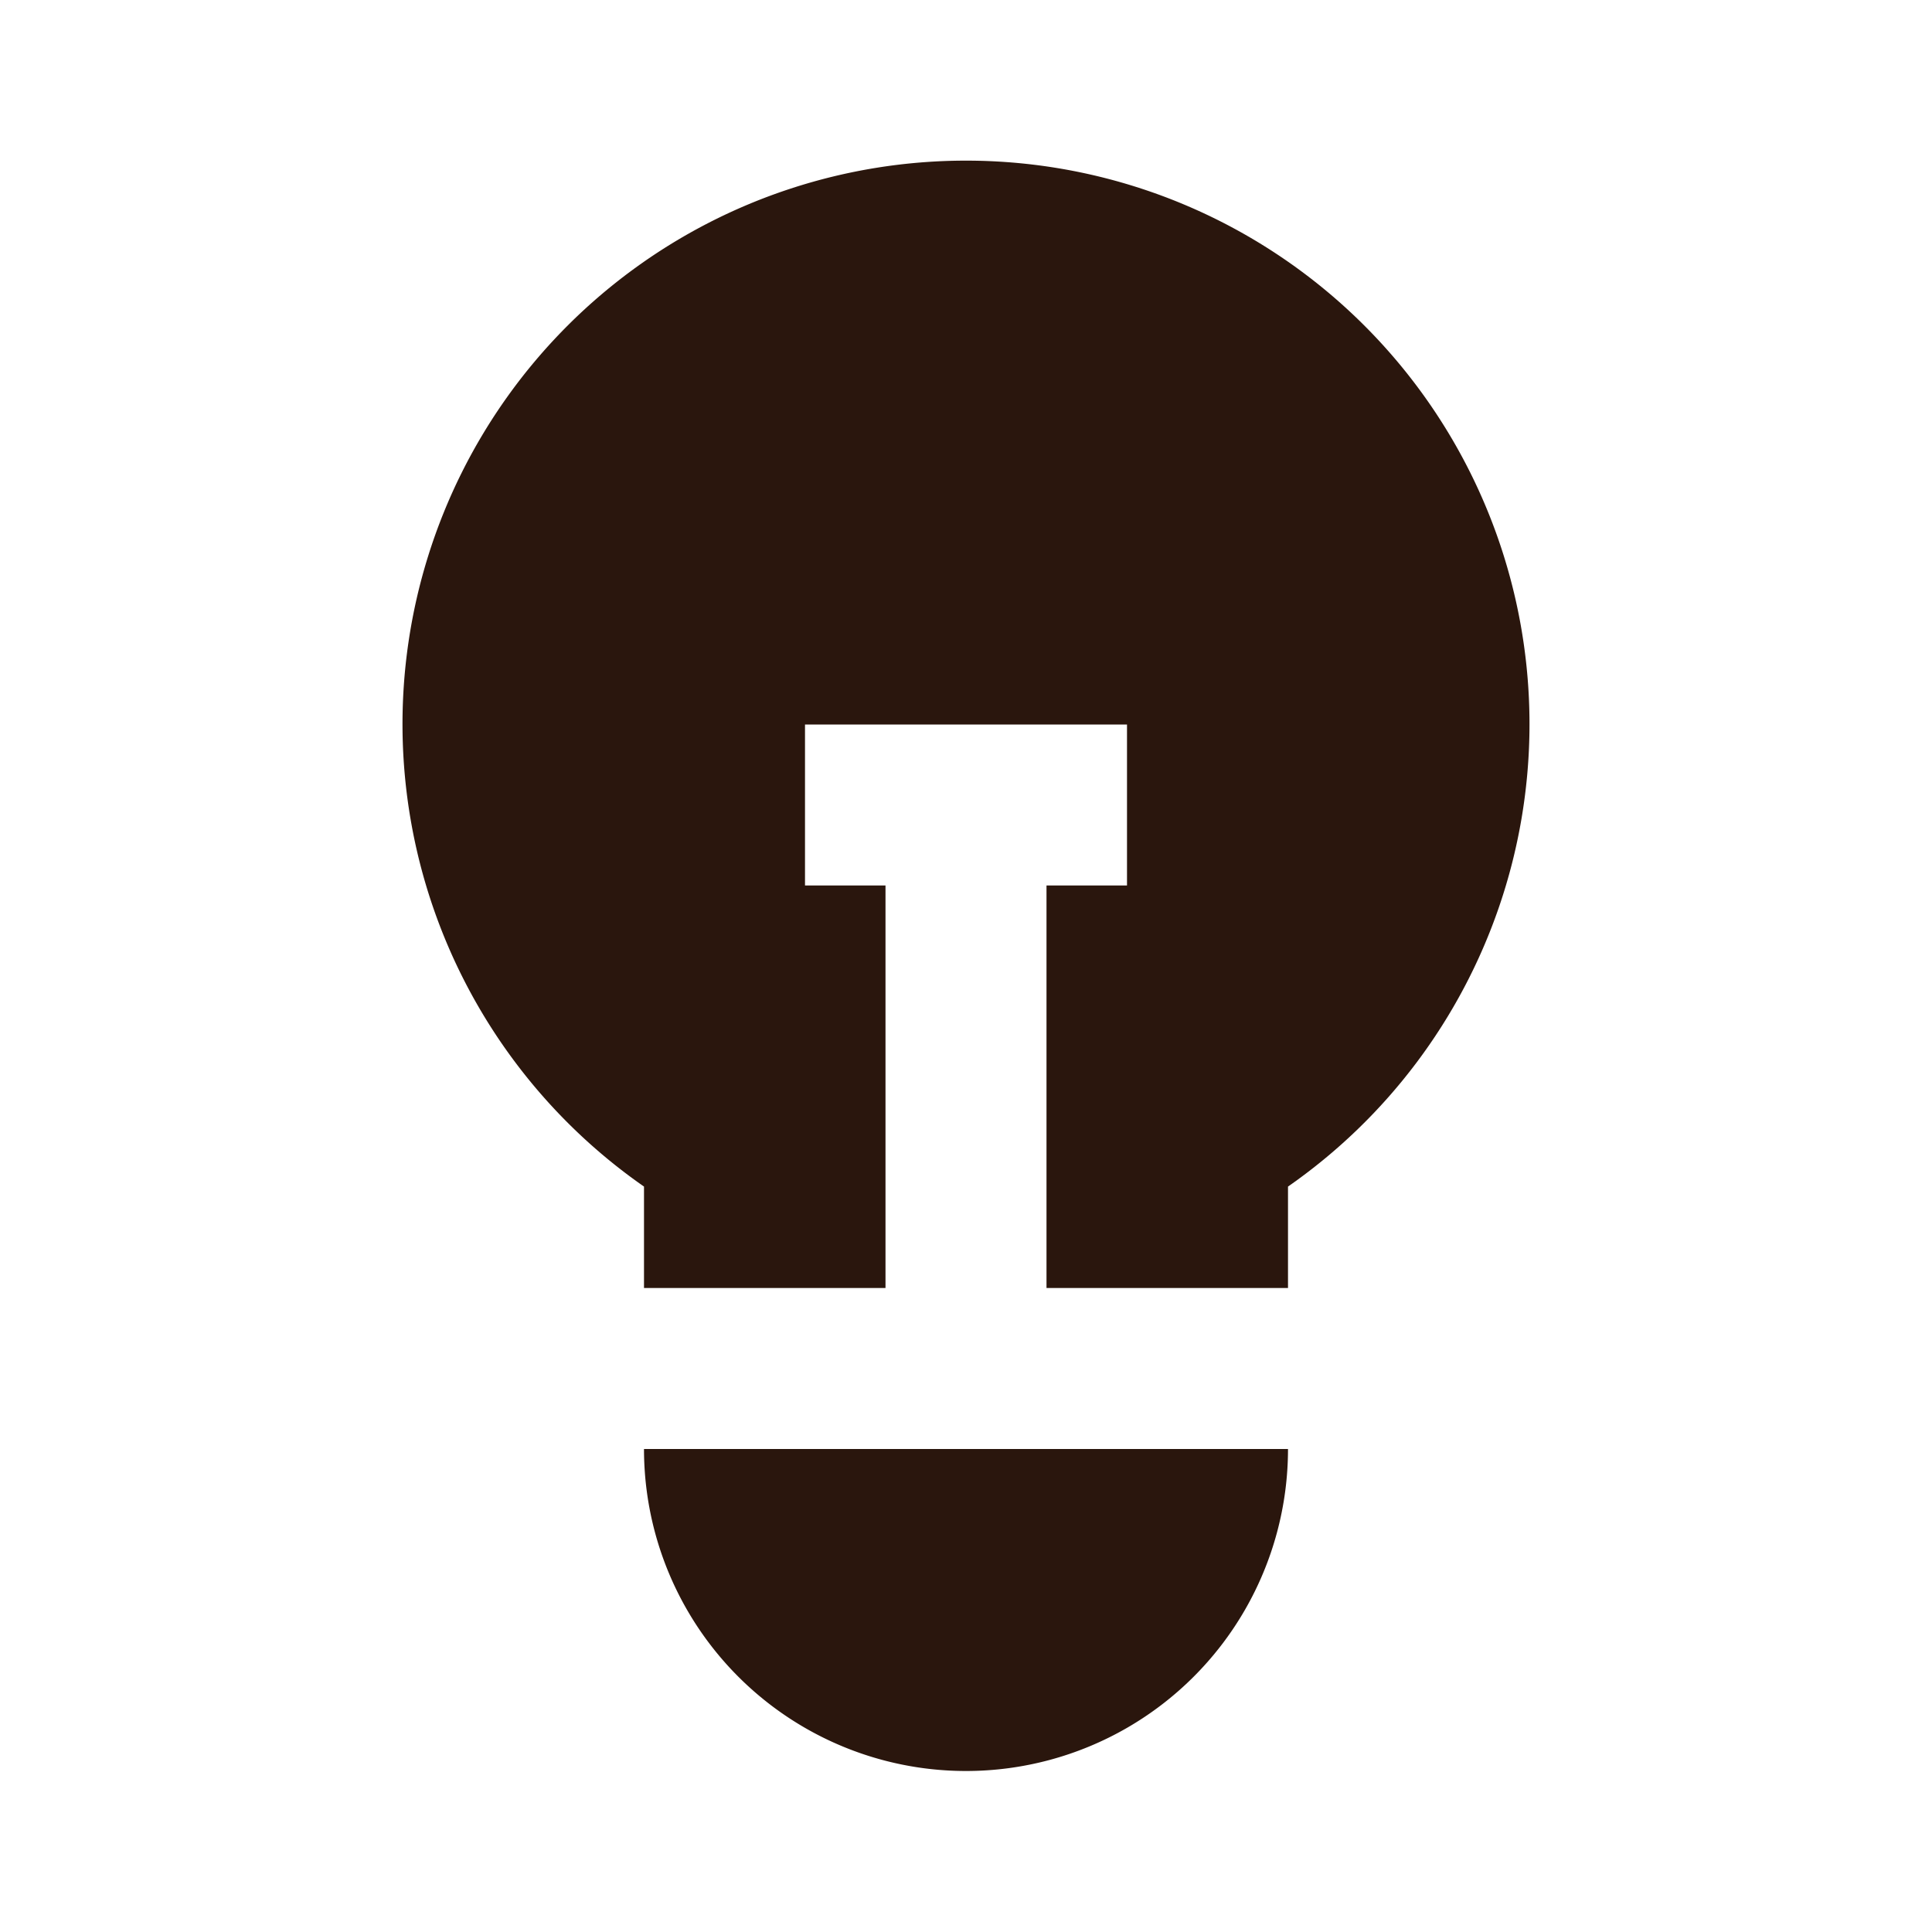 <svg viewBox="0 0 24 24" xmlns="http://www.w3.org/2000/svg"><title></title><g data-name="Layer 2" id="Layer_2"><path d="M8,14.74V16h3V11H10V9h4v2H13v5h3V14.74a7,7,0,1,0-8,0Z" fill="#2a160d" opacity="1" original-fill="#000000"></path><path d="M12,22a4,4,0,0,0,4-4H8A4,4,0,0,0,12,22Z" fill="#2a160d" opacity="1" original-fill="#000000"></path></g></svg>